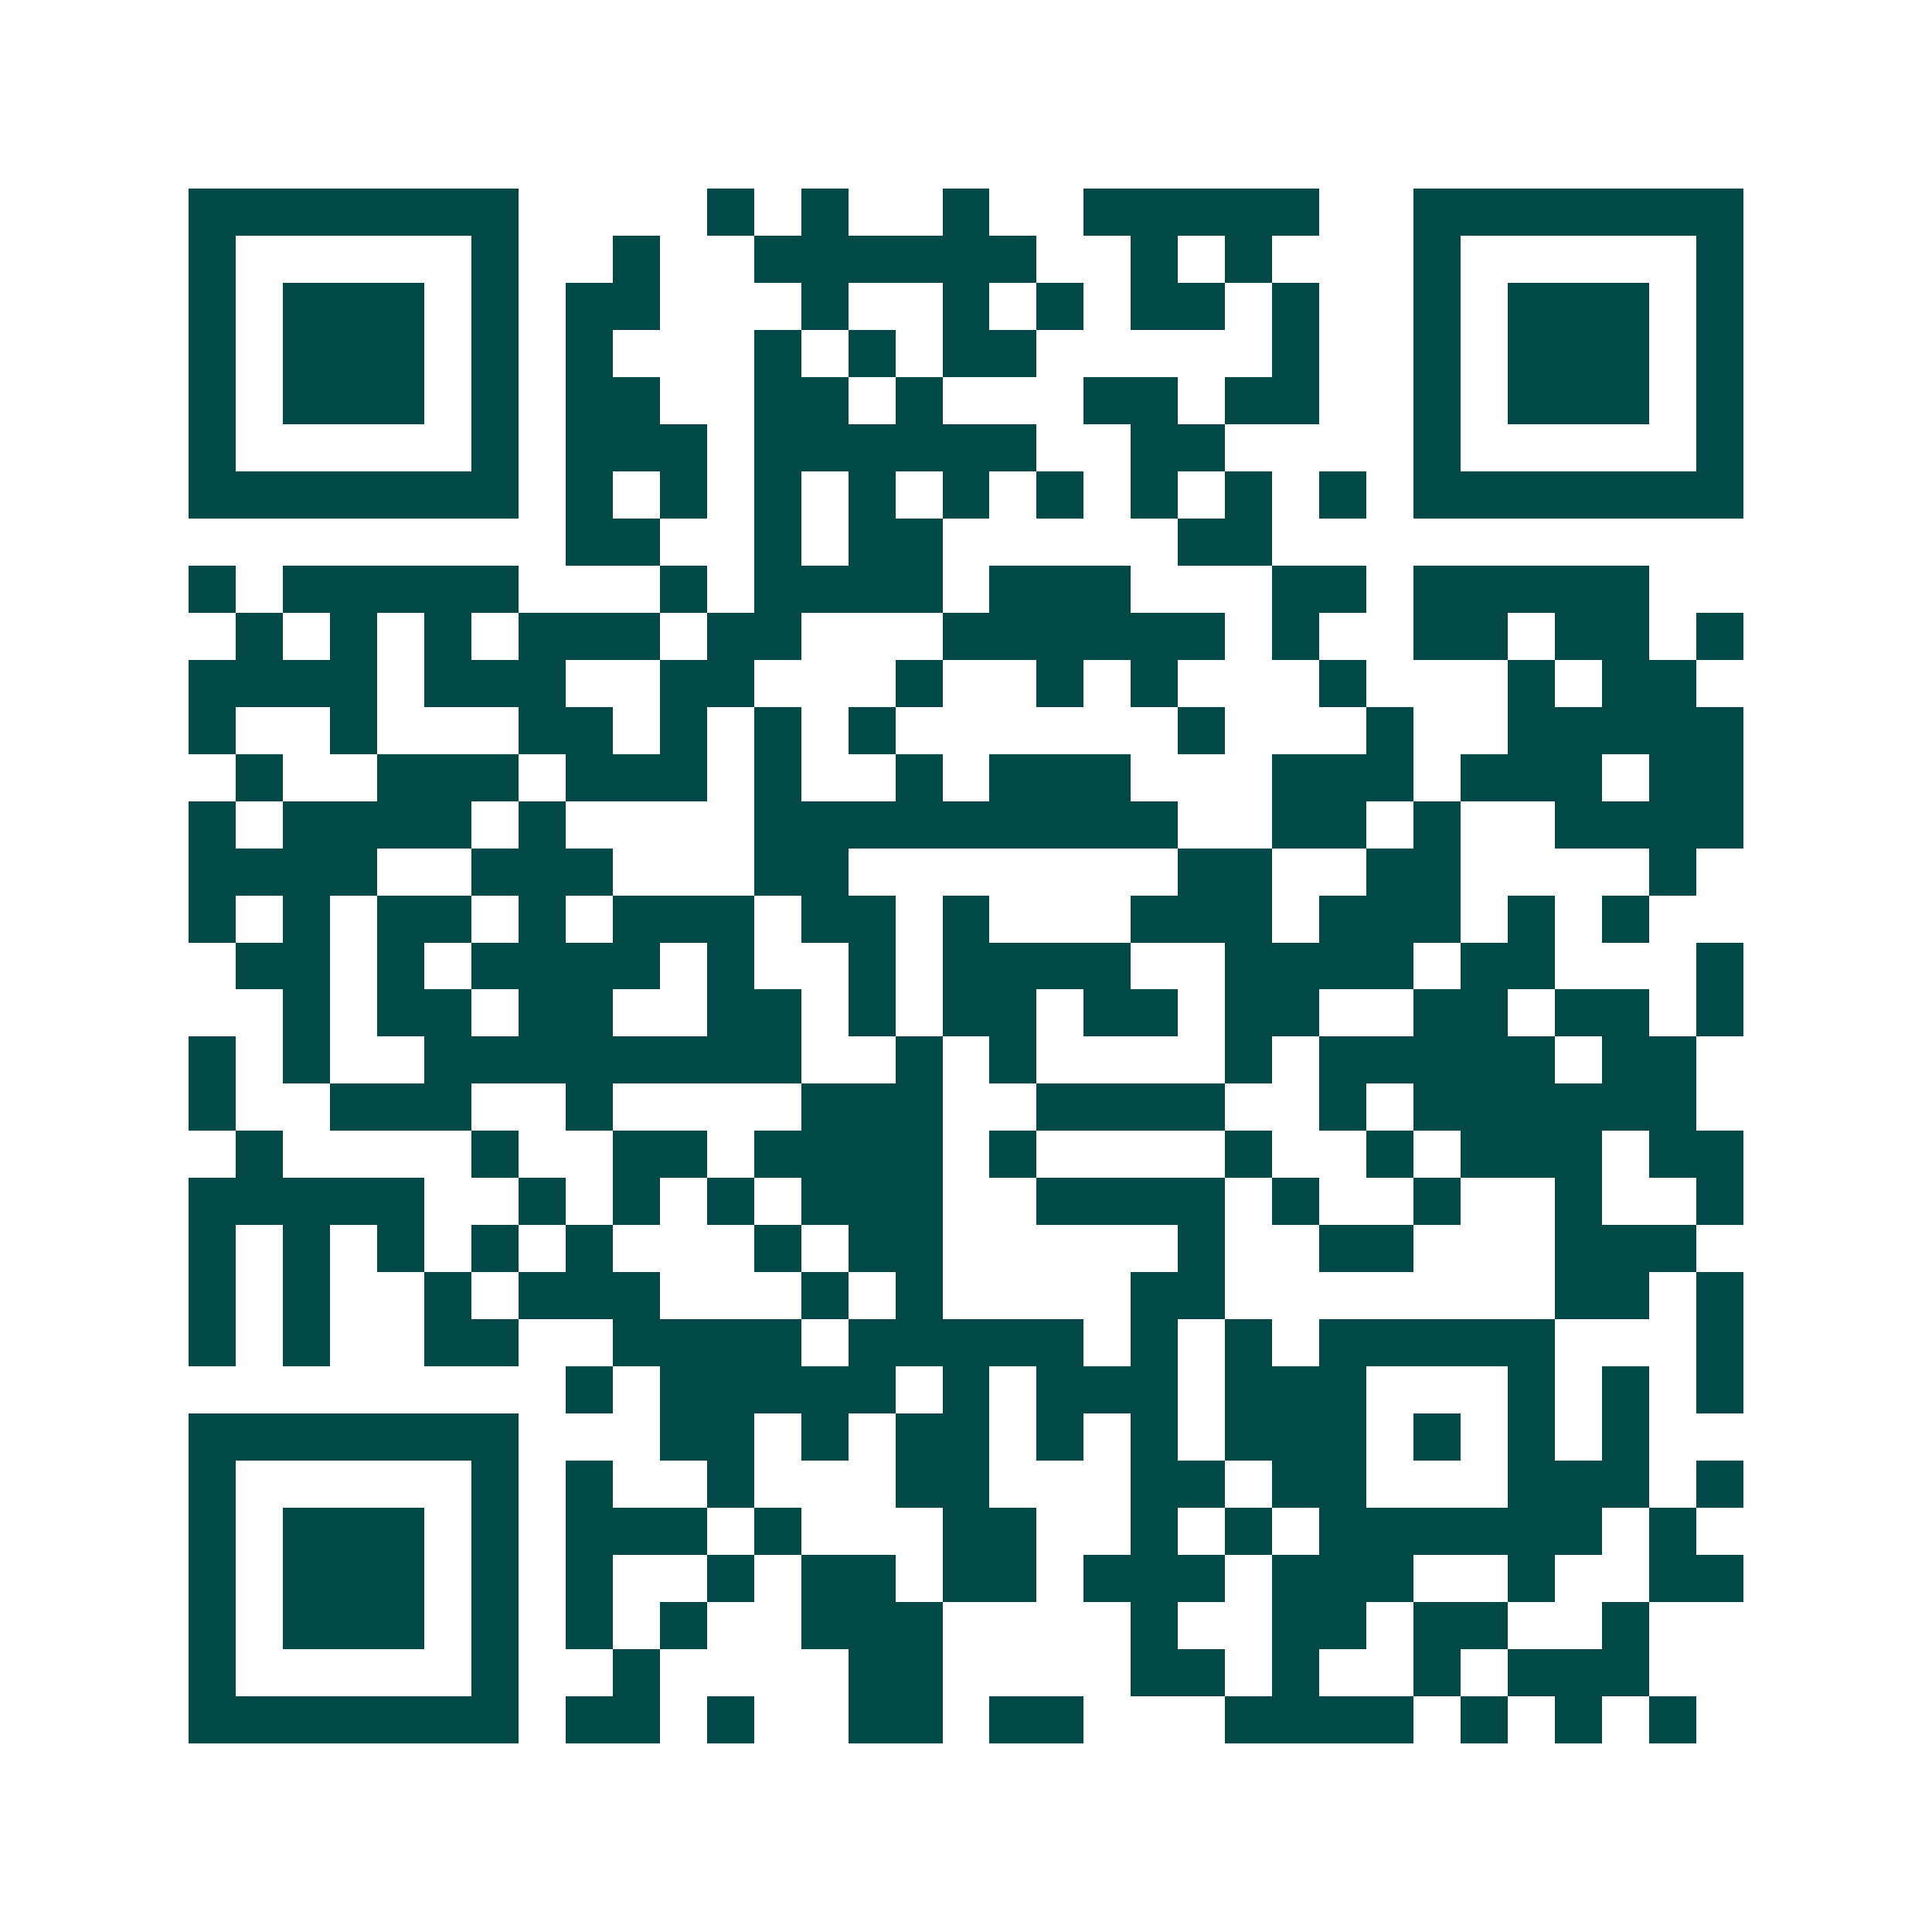 <svg xmlns="http://www.w3.org/2000/svg" width="200" height="200" viewBox="0 0 41 41" shape-rendering="crispEdges"><path fill="#ffffff" d="M0 0h41v41H0z"/><path stroke="#014847" d="M4 4.5h7m4 0h1m1 0h1m2 0h1m2 0h5m2 0h7M4 5.5h1m5 0h1m2 0h1m2 0h6m2 0h1m1 0h1m3 0h1m5 0h1M4 6.5h1m1 0h3m1 0h1m1 0h2m3 0h1m2 0h1m1 0h1m1 0h2m1 0h1m2 0h1m1 0h3m1 0h1M4 7.5h1m1 0h3m1 0h1m1 0h1m3 0h1m1 0h1m1 0h2m5 0h1m2 0h1m1 0h3m1 0h1M4 8.5h1m1 0h3m1 0h1m1 0h2m2 0h2m1 0h1m3 0h2m1 0h2m2 0h1m1 0h3m1 0h1M4 9.5h1m5 0h1m1 0h3m1 0h6m2 0h2m4 0h1m5 0h1M4 10.5h7m1 0h1m1 0h1m1 0h1m1 0h1m1 0h1m1 0h1m1 0h1m1 0h1m1 0h1m1 0h7M12 11.5h2m2 0h1m1 0h2m5 0h2M4 12.5h1m1 0h5m3 0h1m1 0h4m1 0h3m3 0h2m1 0h5M5 13.5h1m1 0h1m1 0h1m1 0h3m1 0h2m3 0h6m1 0h1m2 0h2m1 0h2m1 0h1M4 14.5h4m1 0h3m2 0h2m3 0h1m2 0h1m1 0h1m3 0h1m3 0h1m1 0h2M4 15.5h1m2 0h1m3 0h2m1 0h1m1 0h1m1 0h1m6 0h1m3 0h1m2 0h5M5 16.5h1m2 0h3m1 0h3m1 0h1m2 0h1m1 0h3m3 0h3m1 0h3m1 0h2M4 17.5h1m1 0h4m1 0h1m4 0h9m2 0h2m1 0h1m2 0h4M4 18.5h4m2 0h3m3 0h2m7 0h2m2 0h2m4 0h1M4 19.5h1m1 0h1m1 0h2m1 0h1m1 0h3m1 0h2m1 0h1m3 0h3m1 0h3m1 0h1m1 0h1M5 20.5h2m1 0h1m1 0h4m1 0h1m2 0h1m1 0h4m2 0h4m1 0h2m3 0h1M6 21.5h1m1 0h2m1 0h2m2 0h2m1 0h1m1 0h2m1 0h2m1 0h2m2 0h2m1 0h2m1 0h1M4 22.5h1m1 0h1m2 0h8m2 0h1m1 0h1m4 0h1m1 0h5m1 0h2M4 23.5h1m2 0h3m2 0h1m4 0h3m2 0h4m2 0h1m1 0h6M5 24.5h1m4 0h1m2 0h2m1 0h4m1 0h1m4 0h1m2 0h1m1 0h3m1 0h2M4 25.5h5m2 0h1m1 0h1m1 0h1m1 0h3m2 0h4m1 0h1m2 0h1m2 0h1m2 0h1M4 26.5h1m1 0h1m1 0h1m1 0h1m1 0h1m3 0h1m1 0h2m5 0h1m2 0h2m3 0h3M4 27.5h1m1 0h1m2 0h1m1 0h3m3 0h1m1 0h1m4 0h2m7 0h2m1 0h1M4 28.5h1m1 0h1m2 0h2m2 0h4m1 0h5m1 0h1m1 0h1m1 0h5m3 0h1M12 29.5h1m1 0h5m1 0h1m1 0h3m1 0h3m3 0h1m1 0h1m1 0h1M4 30.5h7m3 0h2m1 0h1m1 0h2m1 0h1m1 0h1m1 0h3m1 0h1m1 0h1m1 0h1M4 31.5h1m5 0h1m1 0h1m2 0h1m3 0h2m3 0h2m1 0h2m3 0h3m1 0h1M4 32.5h1m1 0h3m1 0h1m1 0h3m1 0h1m3 0h2m2 0h1m1 0h1m1 0h6m1 0h1M4 33.5h1m1 0h3m1 0h1m1 0h1m2 0h1m1 0h2m1 0h2m1 0h3m1 0h3m2 0h1m2 0h2M4 34.5h1m1 0h3m1 0h1m1 0h1m1 0h1m2 0h3m4 0h1m2 0h2m1 0h2m2 0h1M4 35.5h1m5 0h1m2 0h1m4 0h2m4 0h2m1 0h1m2 0h1m1 0h3M4 36.5h7m1 0h2m1 0h1m2 0h2m1 0h2m3 0h4m1 0h1m1 0h1m1 0h1"/></svg>
